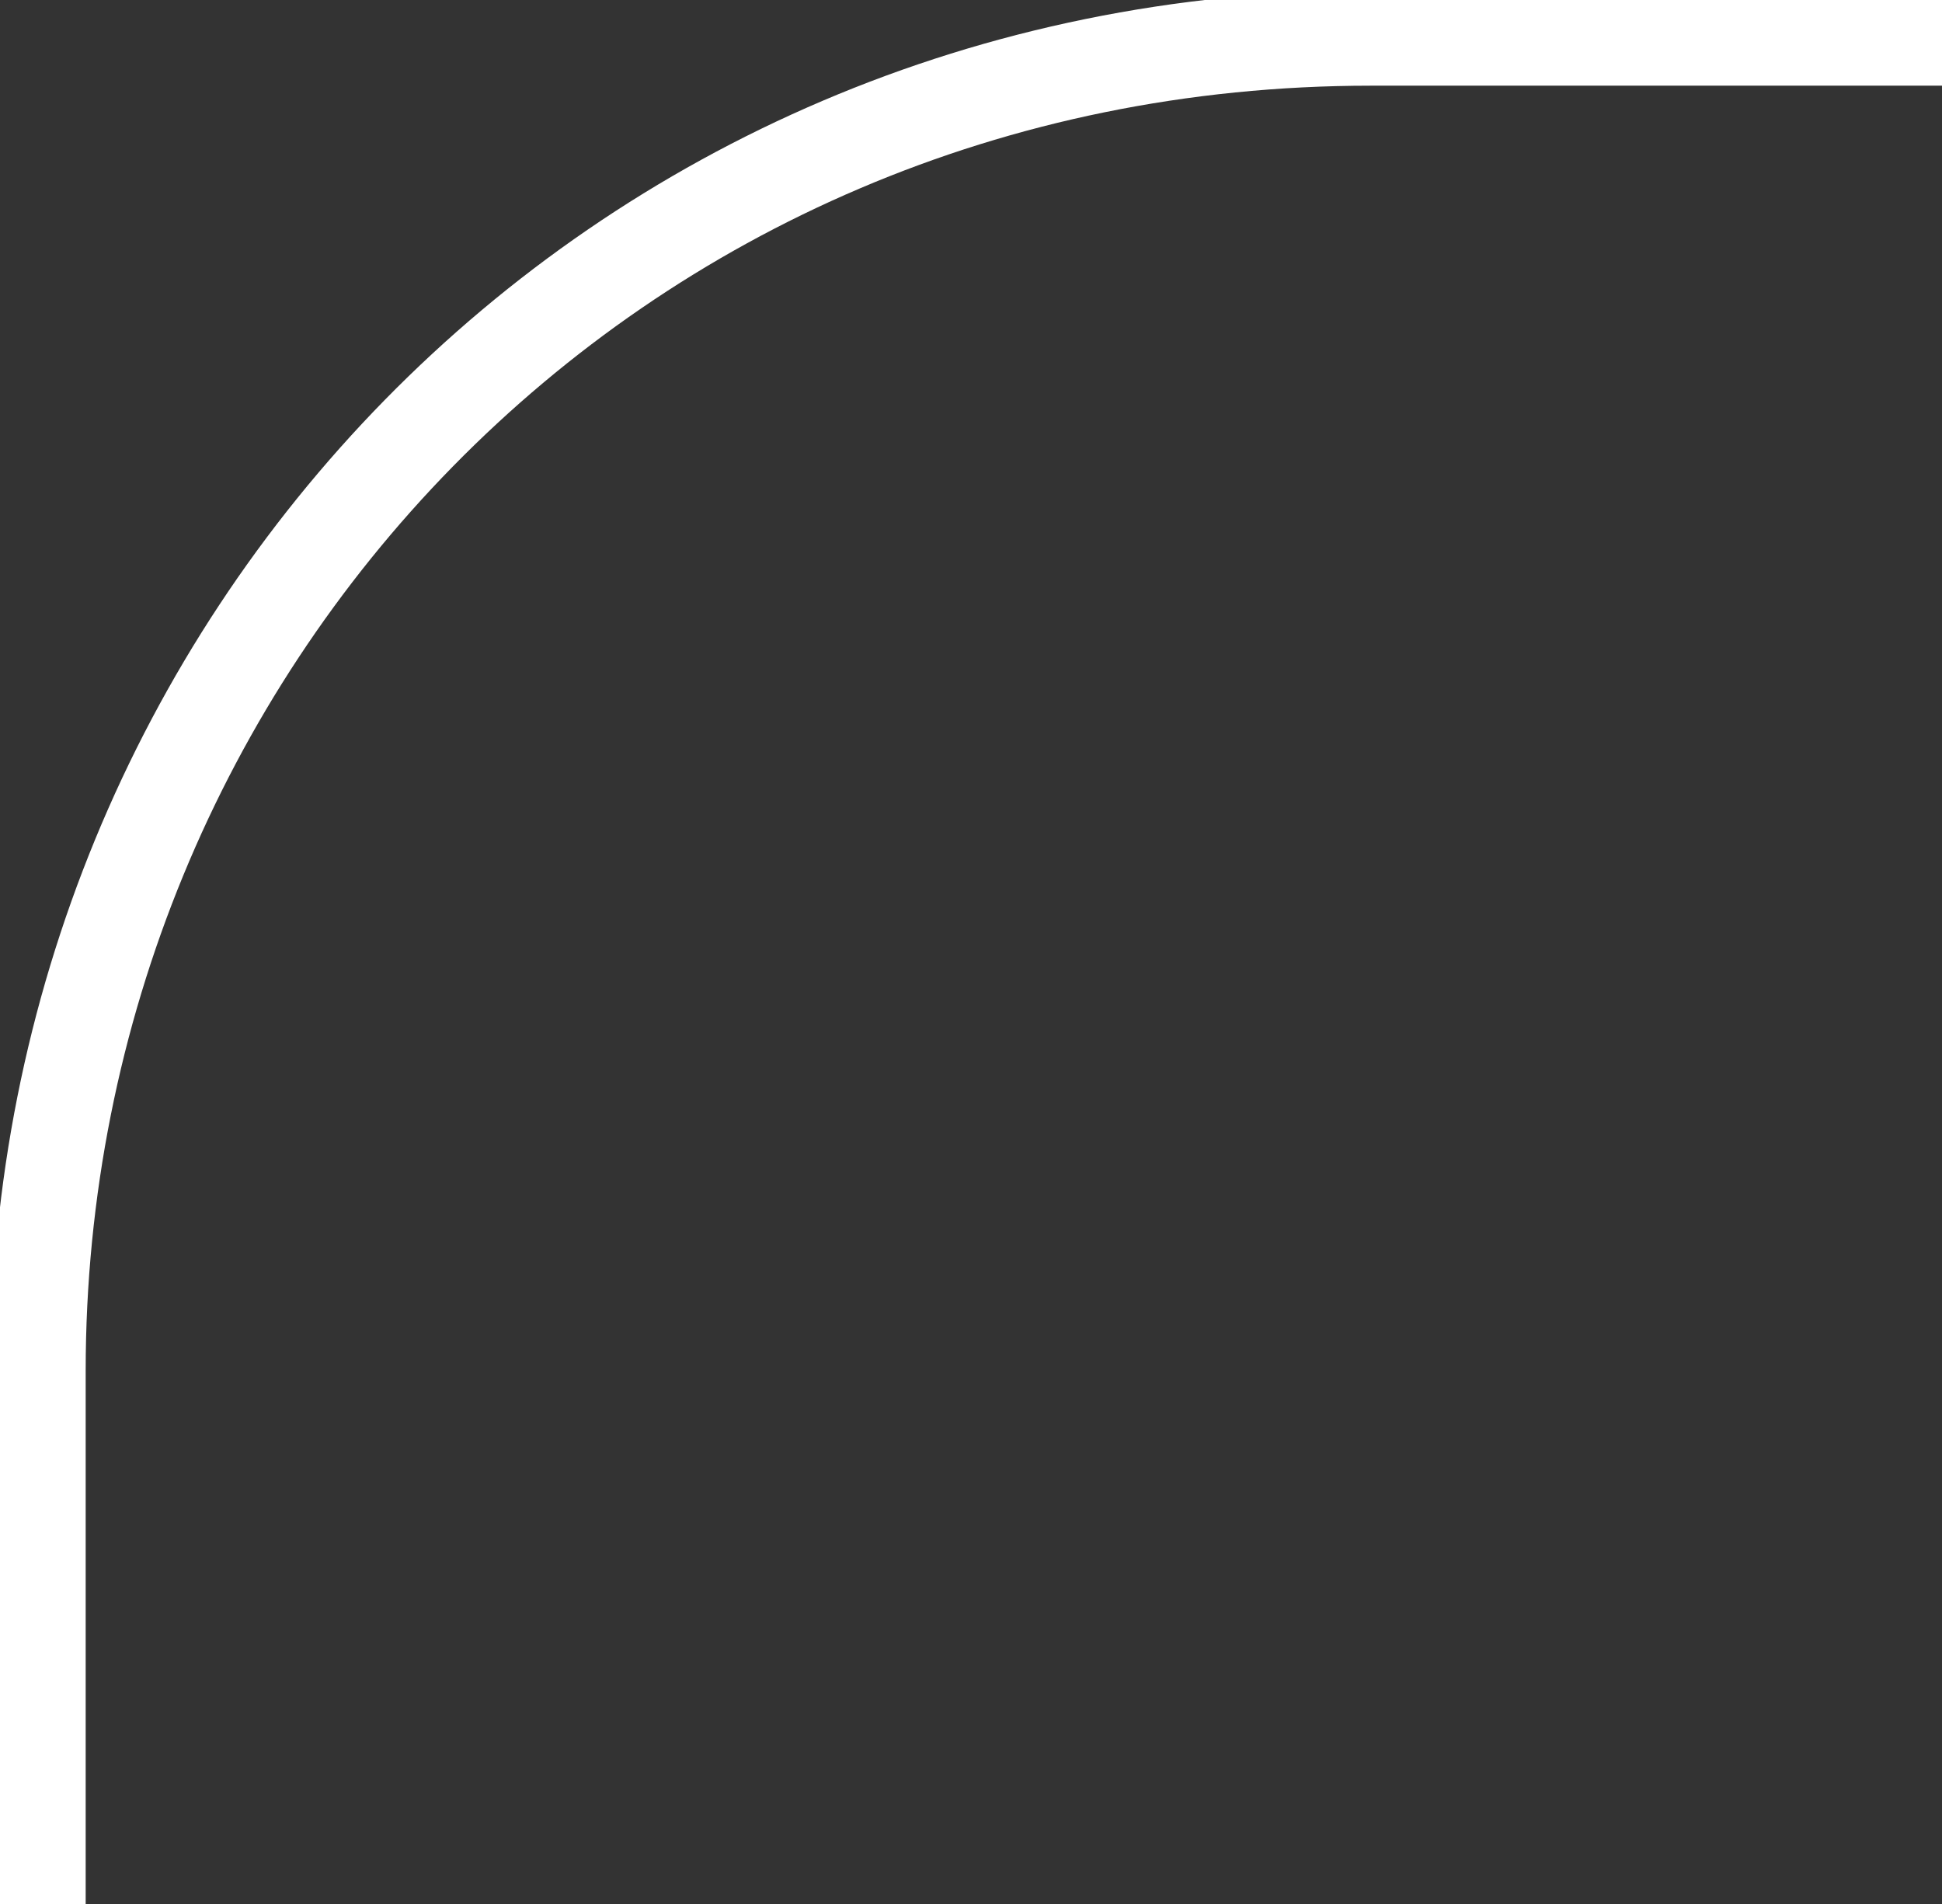 <?xml version="1.0" encoding="UTF-8"?> <svg xmlns="http://www.w3.org/2000/svg" xmlns:xlink="http://www.w3.org/1999/xlink" version="1.1" id="Layer_1" x="0px" y="0px" viewBox="0 0 5.1 5" style="enable-background:new 0 0 5.1 5;" xml:space="preserve"><rect x="0" y="0" width="5.1" height="5" fill="#333333" stroke="none"/> <style type="text/css"> .st0{fill:none;stroke:#FFFFFF;stroke-width:0.25;stroke-miterlimit:10;} </style> <path class="st0" d="M5.1,0.1H3.6c-2,0-3.5,1.6-3.5,3.5V5"></path> </svg> 